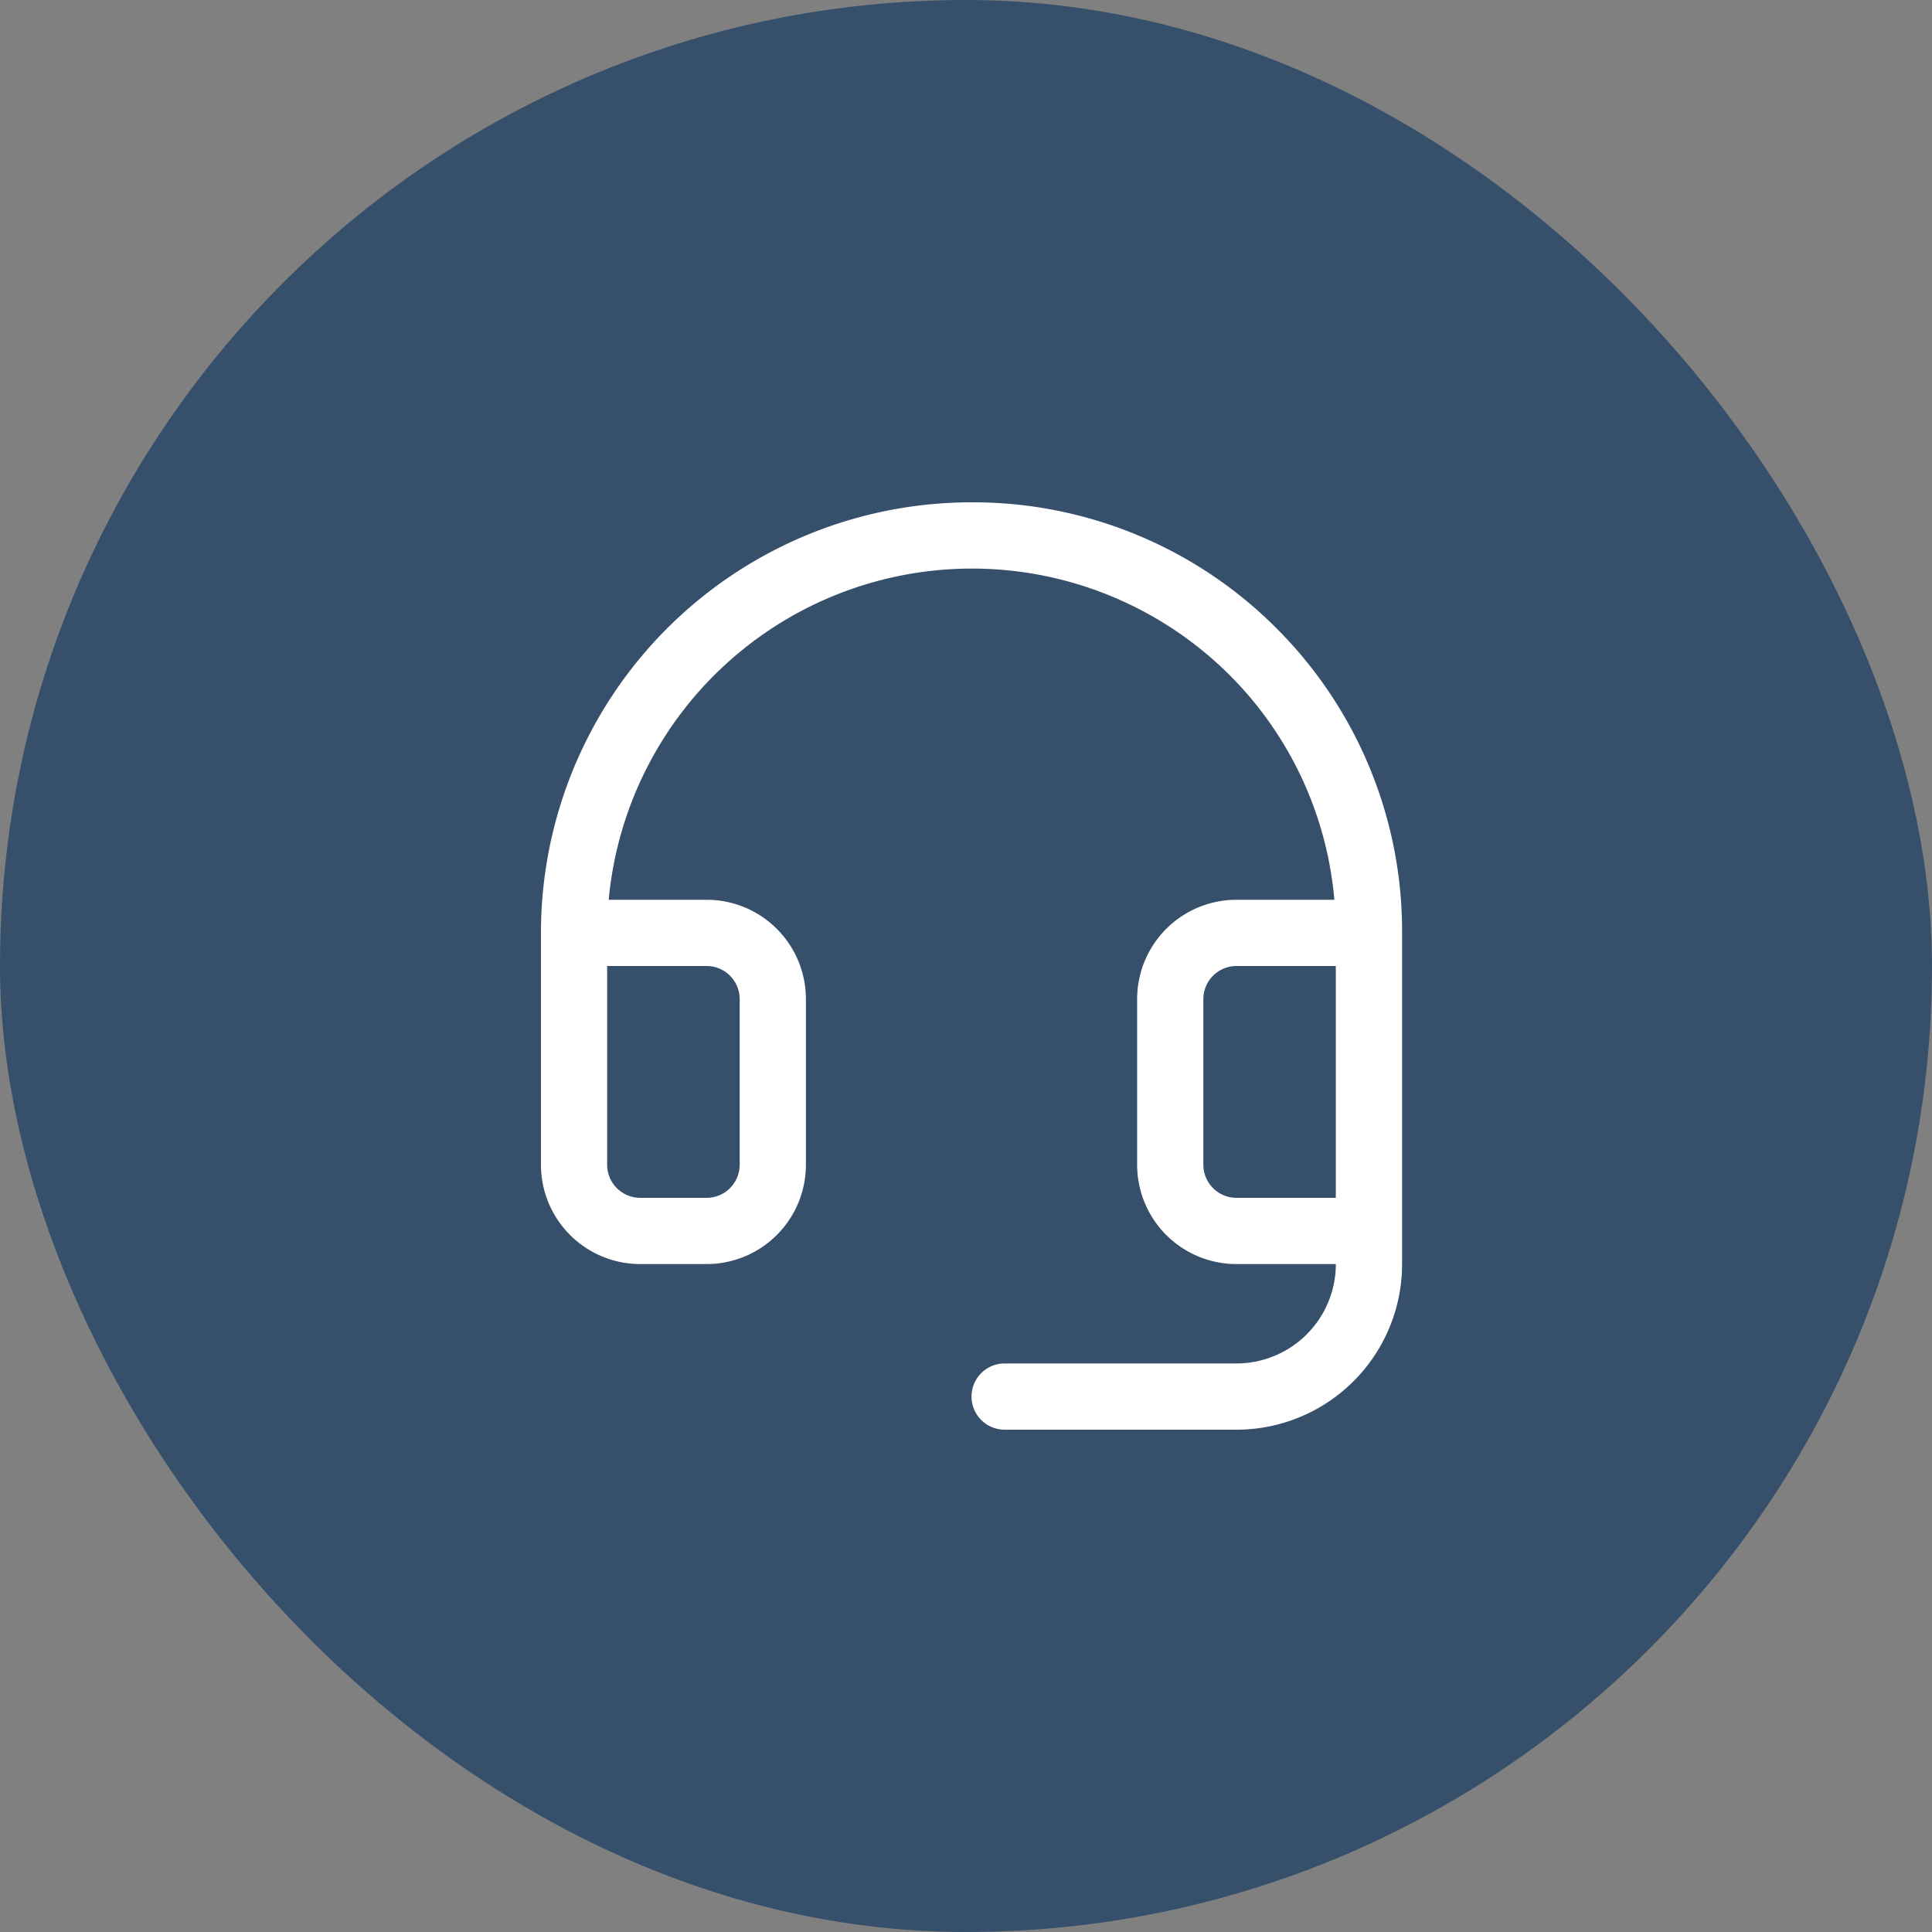 <svg width="50" height="50" fill="none" xmlns="http://www.w3.org/2000/svg"><rect width="100%" height="100%" fill="#808080" stroke="none"/><rect width="50" height="50" rx="25" fill="#36506B"/><path d="M33.06 16.285A11.081 11.081 0 0025.227 13h-.084A11.143 11.143 0 0014 24.143v6a2.571 2.571 0 002.571 2.571h1.715a2.571 2.571 0 002.571-2.571v-4.286a2.571 2.571 0 00-2.571-2.571h-2.533a9.442 9.442 0 0116.09-5.794 9.363 9.363 0 012.69 5.794H32a2.571 2.571 0 00-2.571 2.571v4.286A2.571 2.571 0 0032 32.714h2.571A2.572 2.572 0 0132 35.286h-6A.857.857 0 0026 37h6a4.286 4.286 0 004.286-4.286v-8.571a11.08 11.08 0 00-3.226-7.858zM18.286 25a.857.857 0 01.857.857v4.286a.857.857 0 01-.857.857H16.57a.857.857 0 01-.857-.857V25h2.572zM32 31a.857.857 0 01-.857-.857v-4.286A.857.857 0 0132 25h2.571v6H32z" fill="#fff"/></svg>